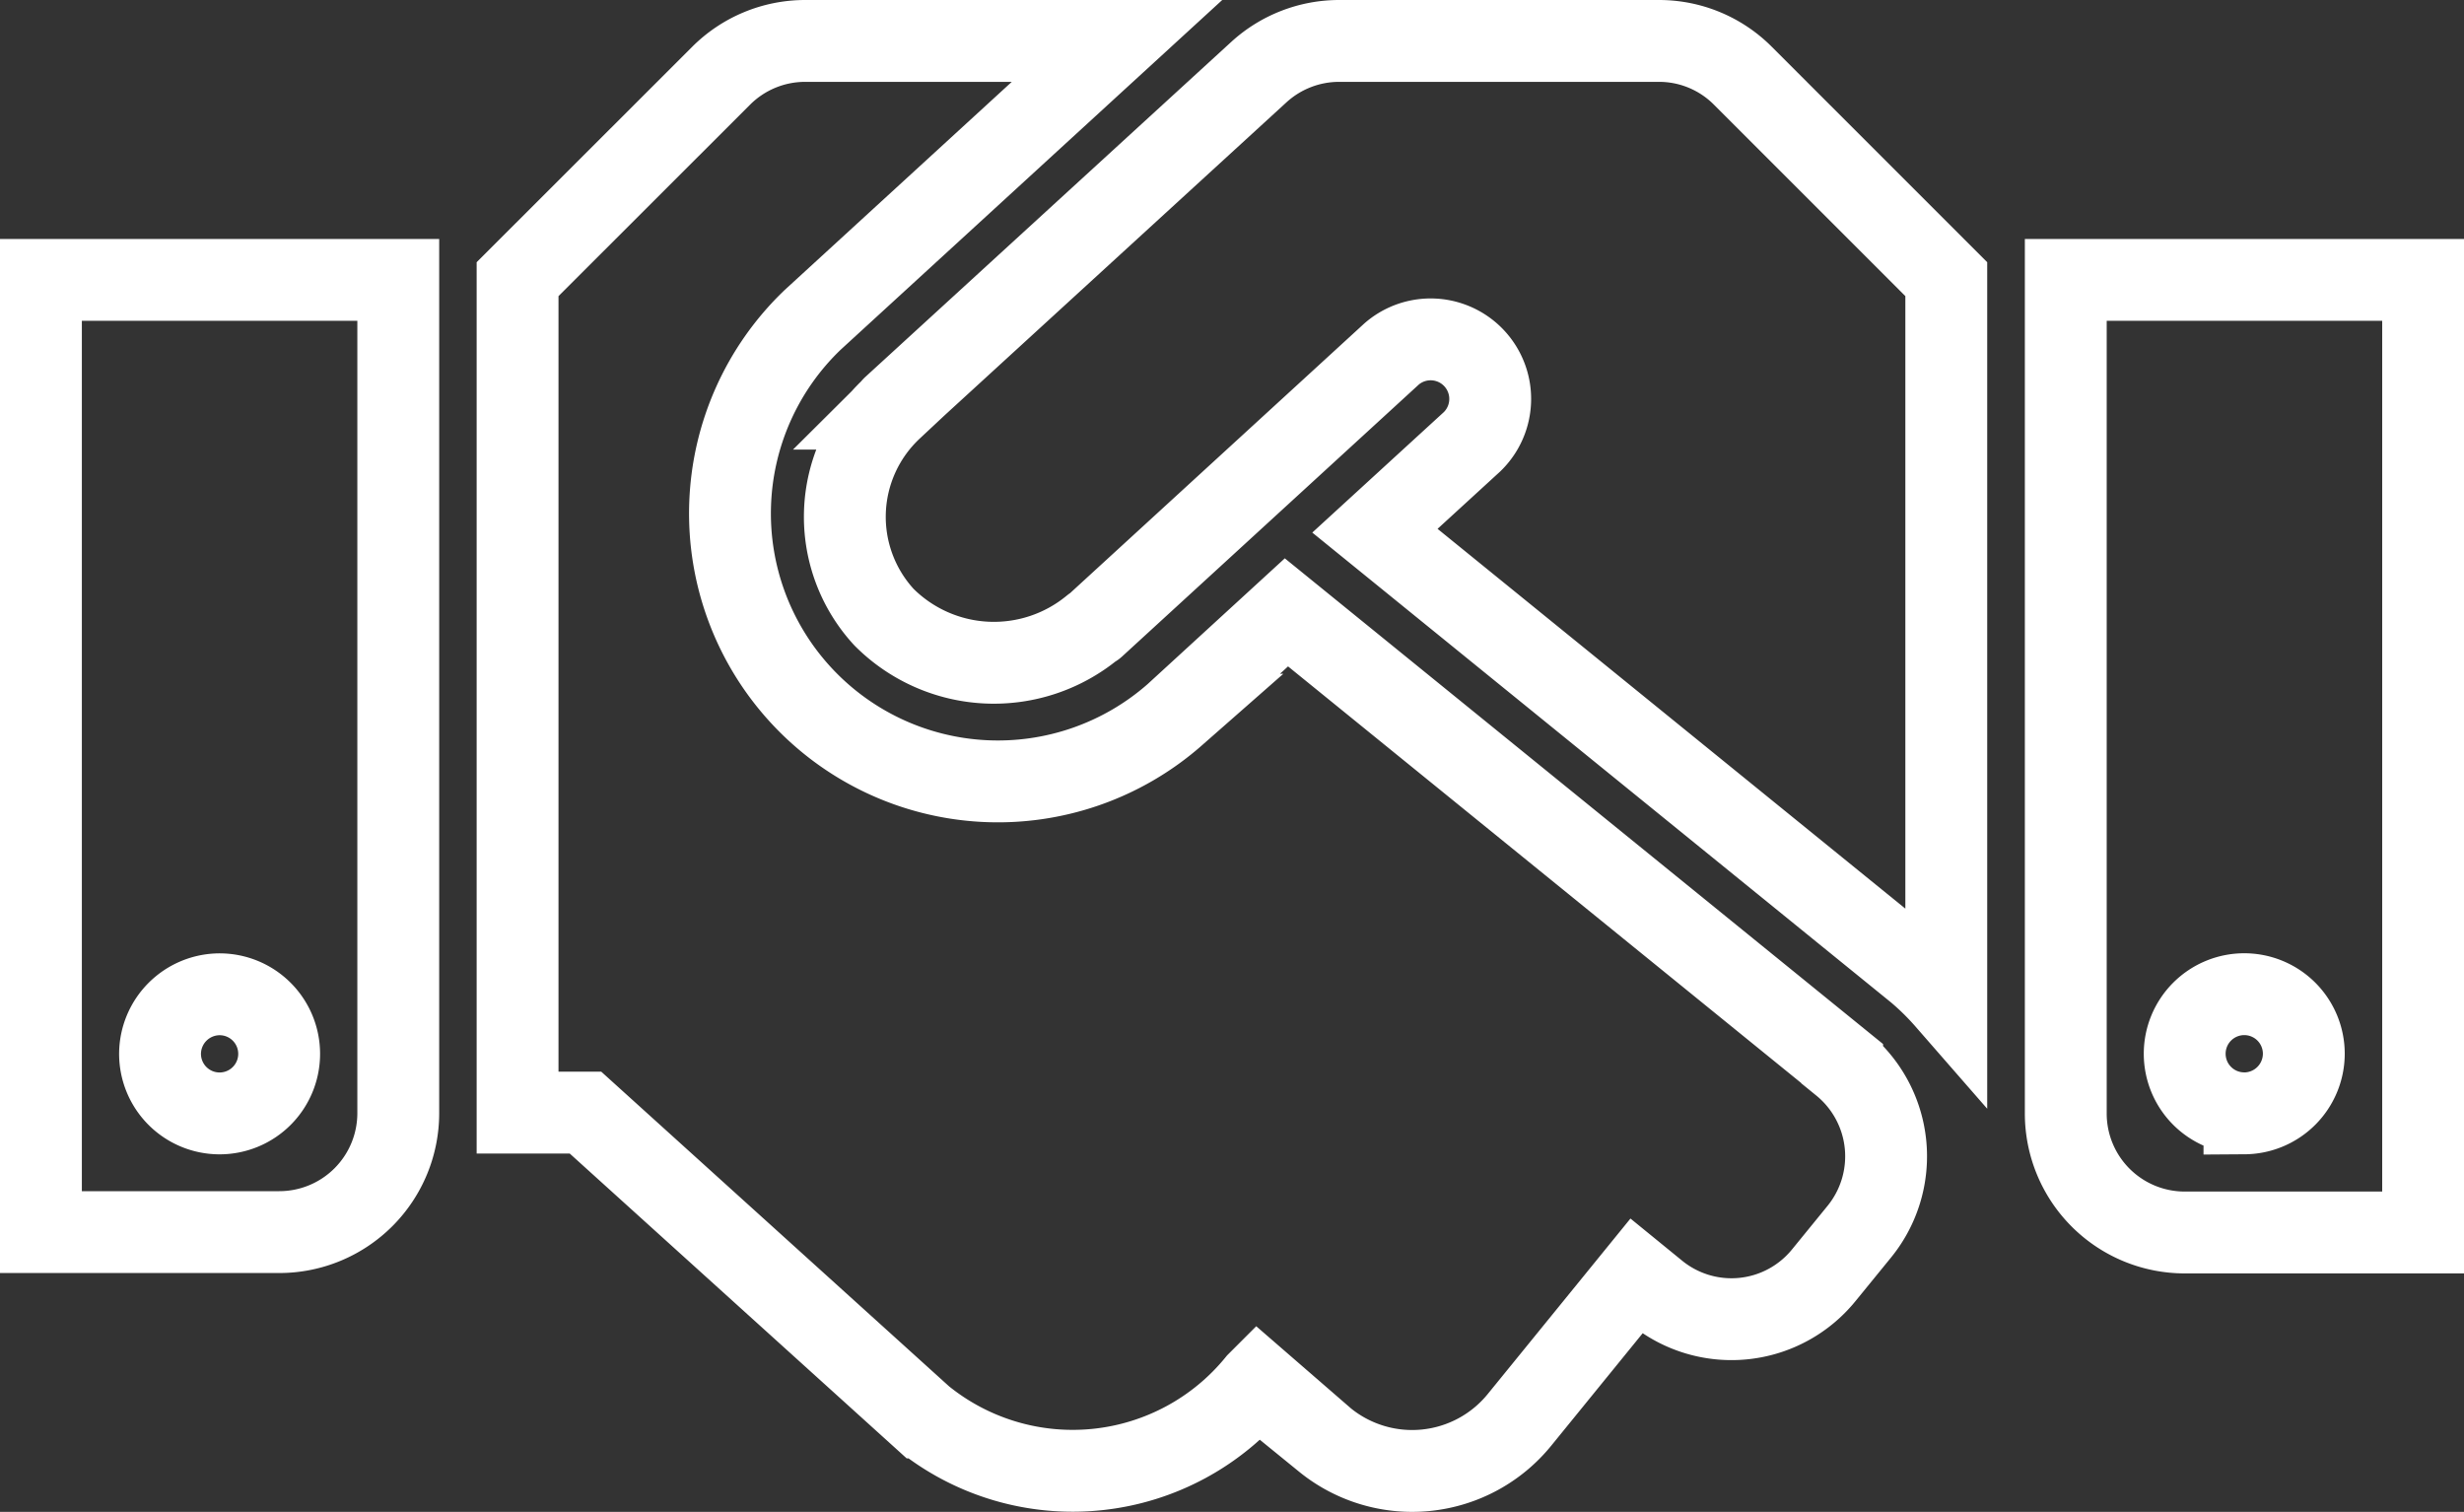 <svg xmlns="http://www.w3.org/2000/svg" width="51.177" height="31.4" viewBox="0 0 51.177 31.4">
  <rect x="0" y="0" width="51.177" height="31.4" fill="#333333" stroke="none"/>
  <defs>
    <style>
      .cls-1 {
        fill: none;
        stroke: #fff;
        stroke-width: 1.7px;
      }
    </style>
  </defs>
  <path id="trabalhe-conosco" class="cls-1" d="M33.606,4.5H26.965a2.473,2.473,0,0,0-1.67.649l-7.6,6.958c-.008.008-.015.023-.023.031a3.075,3.075,0,0,0-.162,4.329,3.224,3.224,0,0,0,4.337.209c.008-.008.023-.008.031-.015L28.055,11a1.237,1.237,0,0,1,1.67,1.824l-2.018,1.848,11.256,9.138a5.57,5.57,0,0,1,.611.6V9.448L35.353,5.227A2.456,2.456,0,0,0,33.606,4.5Zm8.45,4.963V26.773a2.471,2.471,0,0,0,2.474,2.474h4.948V9.463Zm3.711,17.309A1.237,1.237,0,1,1,47,25.536,1.241,1.241,0,0,1,45.767,26.773ZM0,29.239H4.948a2.471,2.471,0,0,0,2.474-2.474V9.463H0ZM3.711,24.3a1.237,1.237,0,1,1-1.237,1.237A1.241,1.241,0,0,1,3.711,24.3Zm33.7,1.438-11.542-9.37-2.319,2.126a5.565,5.565,0,0,1-7.522-8.2L22.35,4.5H15.871a2.469,2.469,0,0,0-1.747.727L9.9,9.448V26.757H11.31l7,6.332a4.947,4.947,0,0,0,6.958-.719l.015-.015,1.384,1.2a2.873,2.873,0,0,0,4.043-.417l2.427-2.984.417.34a2.47,2.47,0,0,0,3.479-.363l.734-.9a2.478,2.478,0,0,0-.356-3.487Z" transform="translate(0.85 -3.65)"/>
</svg>
